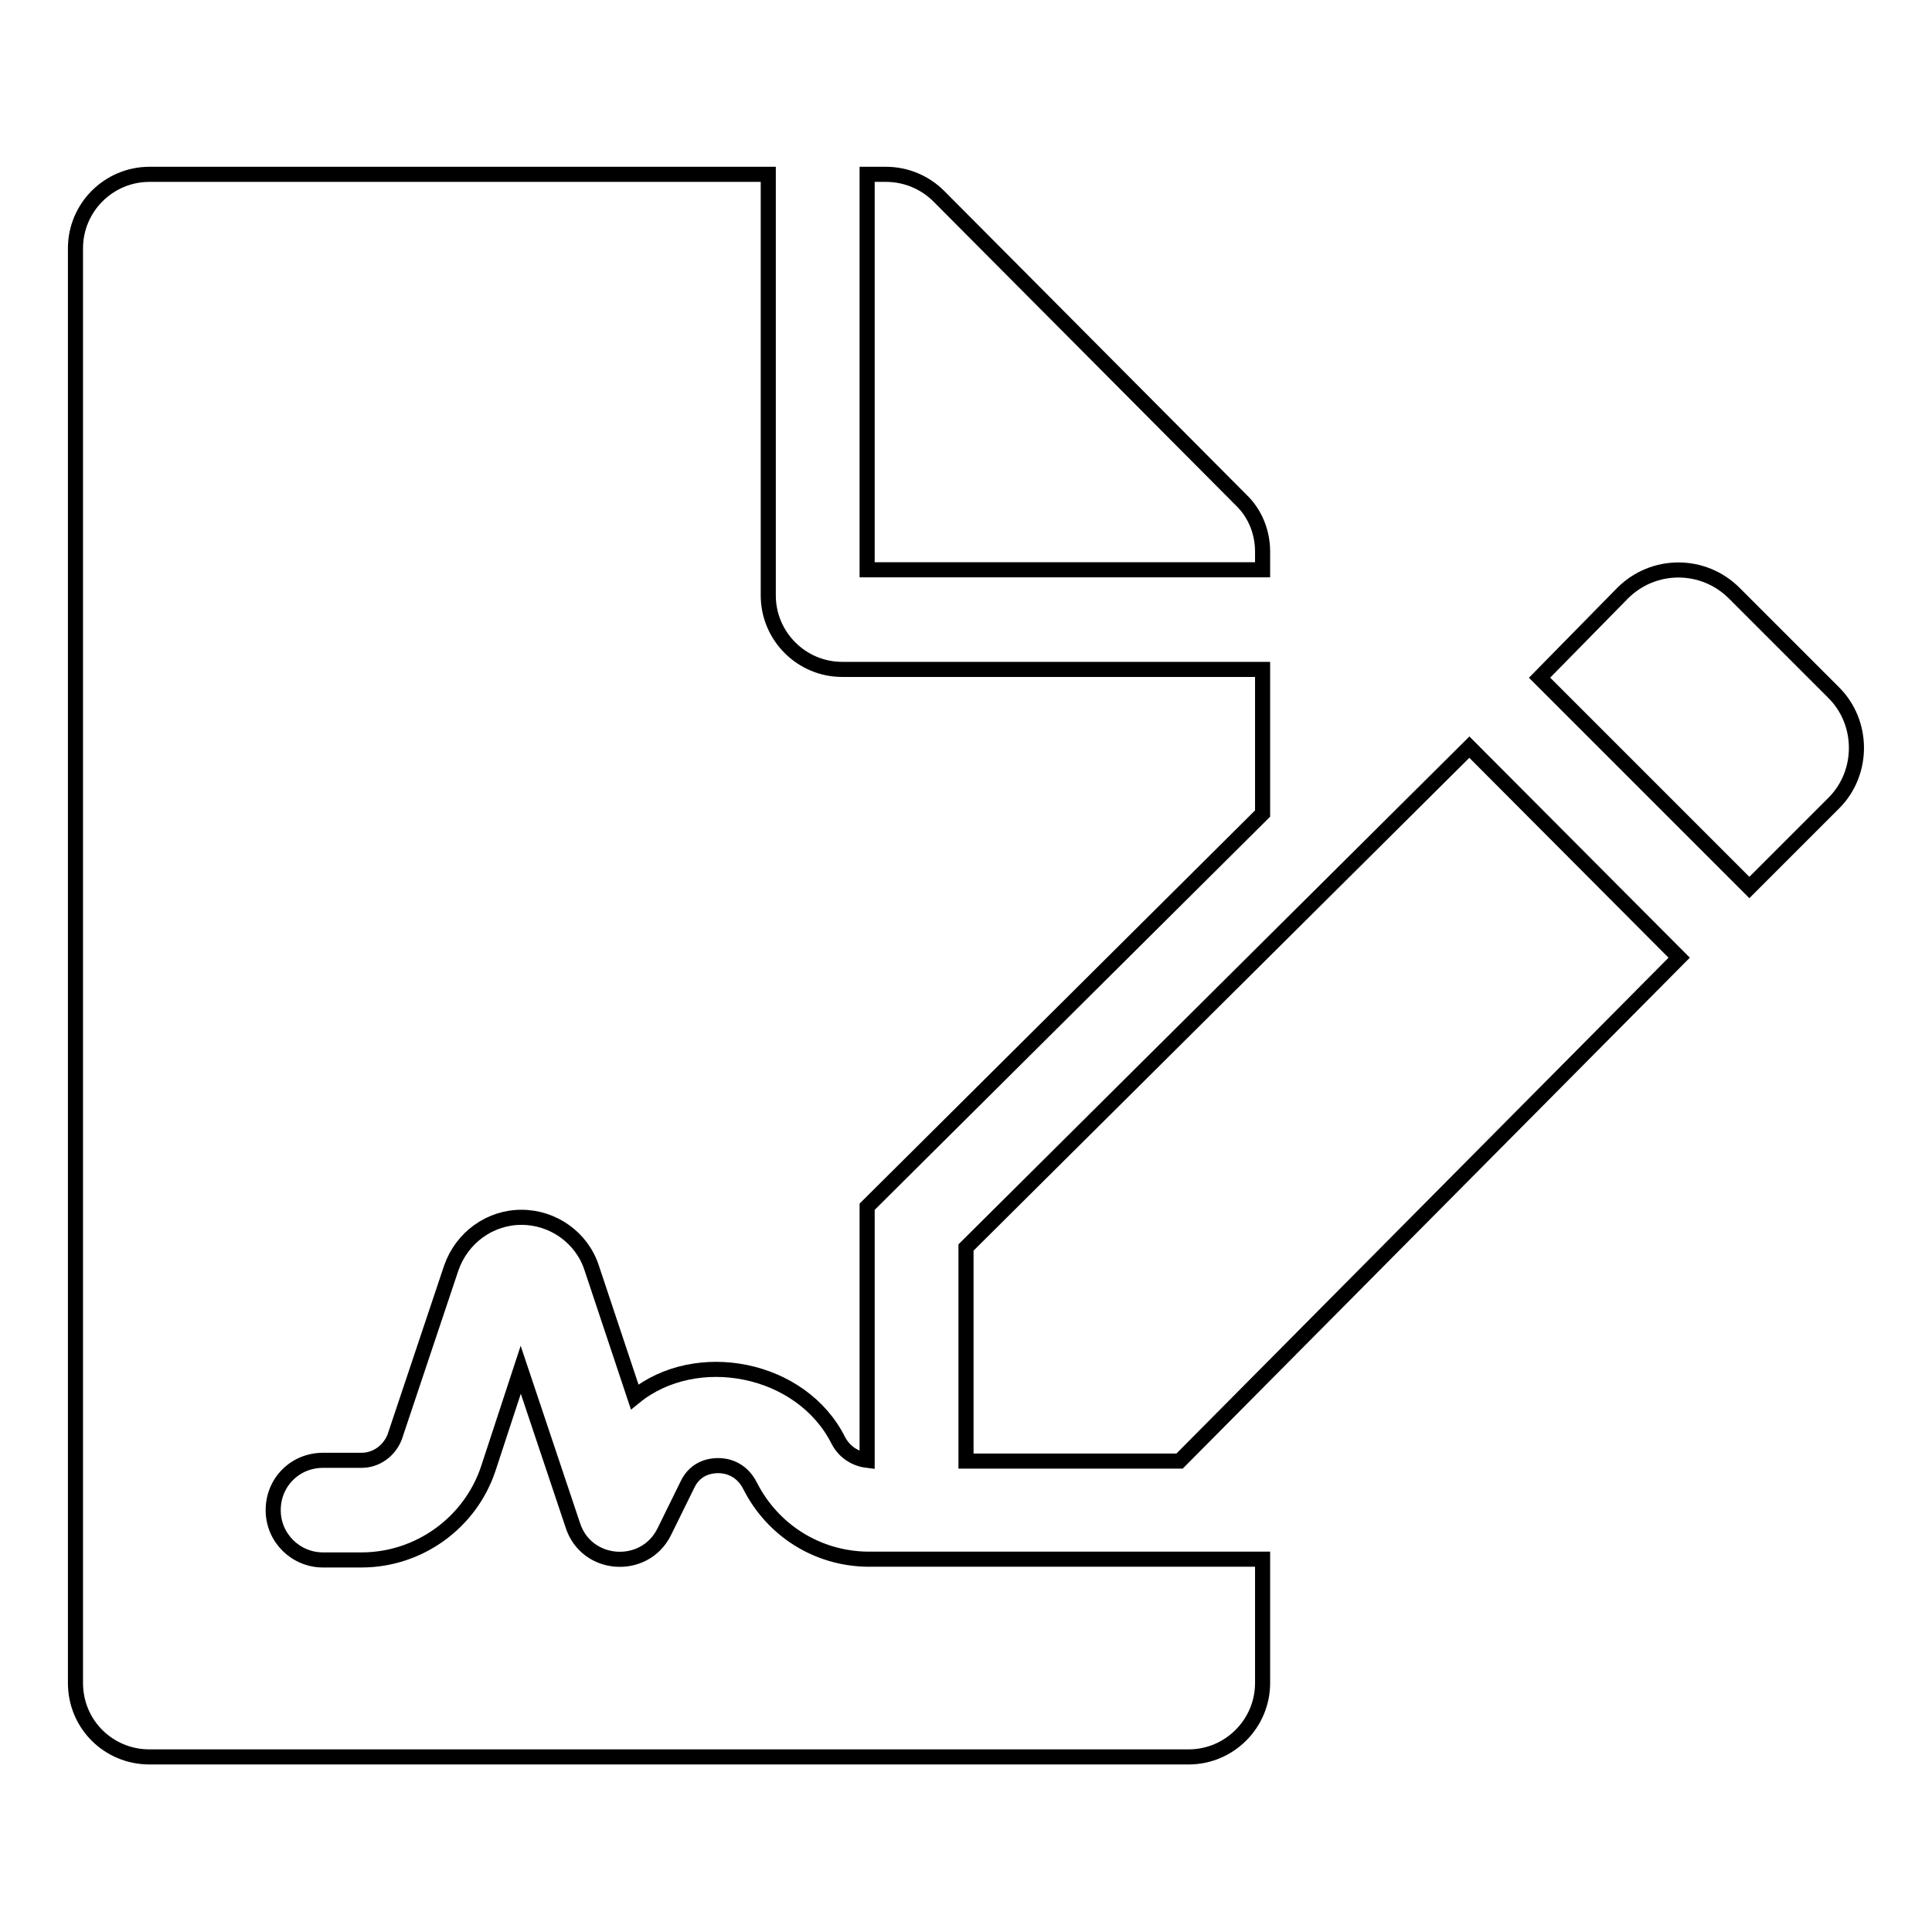 <?xml version="1.0" encoding="utf-8"?>
<!-- Svg Vector Icons : http://www.onlinewebfonts.com/icon -->
<!DOCTYPE svg PUBLIC "-//W3C//DTD SVG 1.1//EN" "http://www.w3.org/Graphics/SVG/1.1/DTD/svg11.dtd">
<svg version="1.1" xmlns="http://www.w3.org/2000/svg" xmlns:xlink="http://www.w3.org/1999/xlink" x="0px" y="0px" viewBox="0 0 256 256" enable-background="new 0 0 256 256" xml:space="preserve">
<g> <path stroke-width="2" fill-opacity="0" stroke="#000000"  d="M99.4,196.9c-1.2-2.4-3.3-2.7-4.2-2.7c-0.9,0-3,0.2-4.1,2.5L88,203c-2.6,5.2-10.3,4.7-12.1-0.9L69,181.5 l-4.3,13.1c-2.4,7.2-9.2,12.1-16.8,12.1h-5.1c-3.6,0-6.6-2.9-6.6-6.6s2.9-6.6,6.6-6.6h5.1c2,0,3.7-1.3,4.4-3.1l7.5-22.4 c1.4-4,5.1-6.7,9.3-6.7c4.2,0,8,2.7,9.3,6.7l5.7,17.1c8.1-6.6,22.1-4,27,5.8c0.8,1.5,2.2,2.4,3.8,2.6v-33.6l52.4-52.1V88.7h-55.7 c-5.4,0-9.8-4.4-9.8-9.8V23.1H19.8c-5.4,0-9.8,4.4-9.8,9.8v190.1c0,5.5,4.4,9.8,9.8,9.8h137.7c5.4,0,9.8-4.4,9.8-9.8v-16.4l-52.4,0 C108.3,206.5,102.4,202.8,99.4,196.9z M167.3,73.1c0-2.6-1-5.1-2.9-6.9L124.4,26c-1.8-1.8-4.3-2.9-7-2.9h-2.5v52.4h52.4V73.1z  M128,165.3v28.3h28.3l66.2-66.7L194.7,99L128,165.3z M242.9,91.7l-13.1-13.1c-4.1-4.1-10.7-4.1-14.8,0L204,89.8l27.8,27.8 l11.2-11.2C247,102.4,247,95.7,242.9,91.7z"/></g>
</svg>